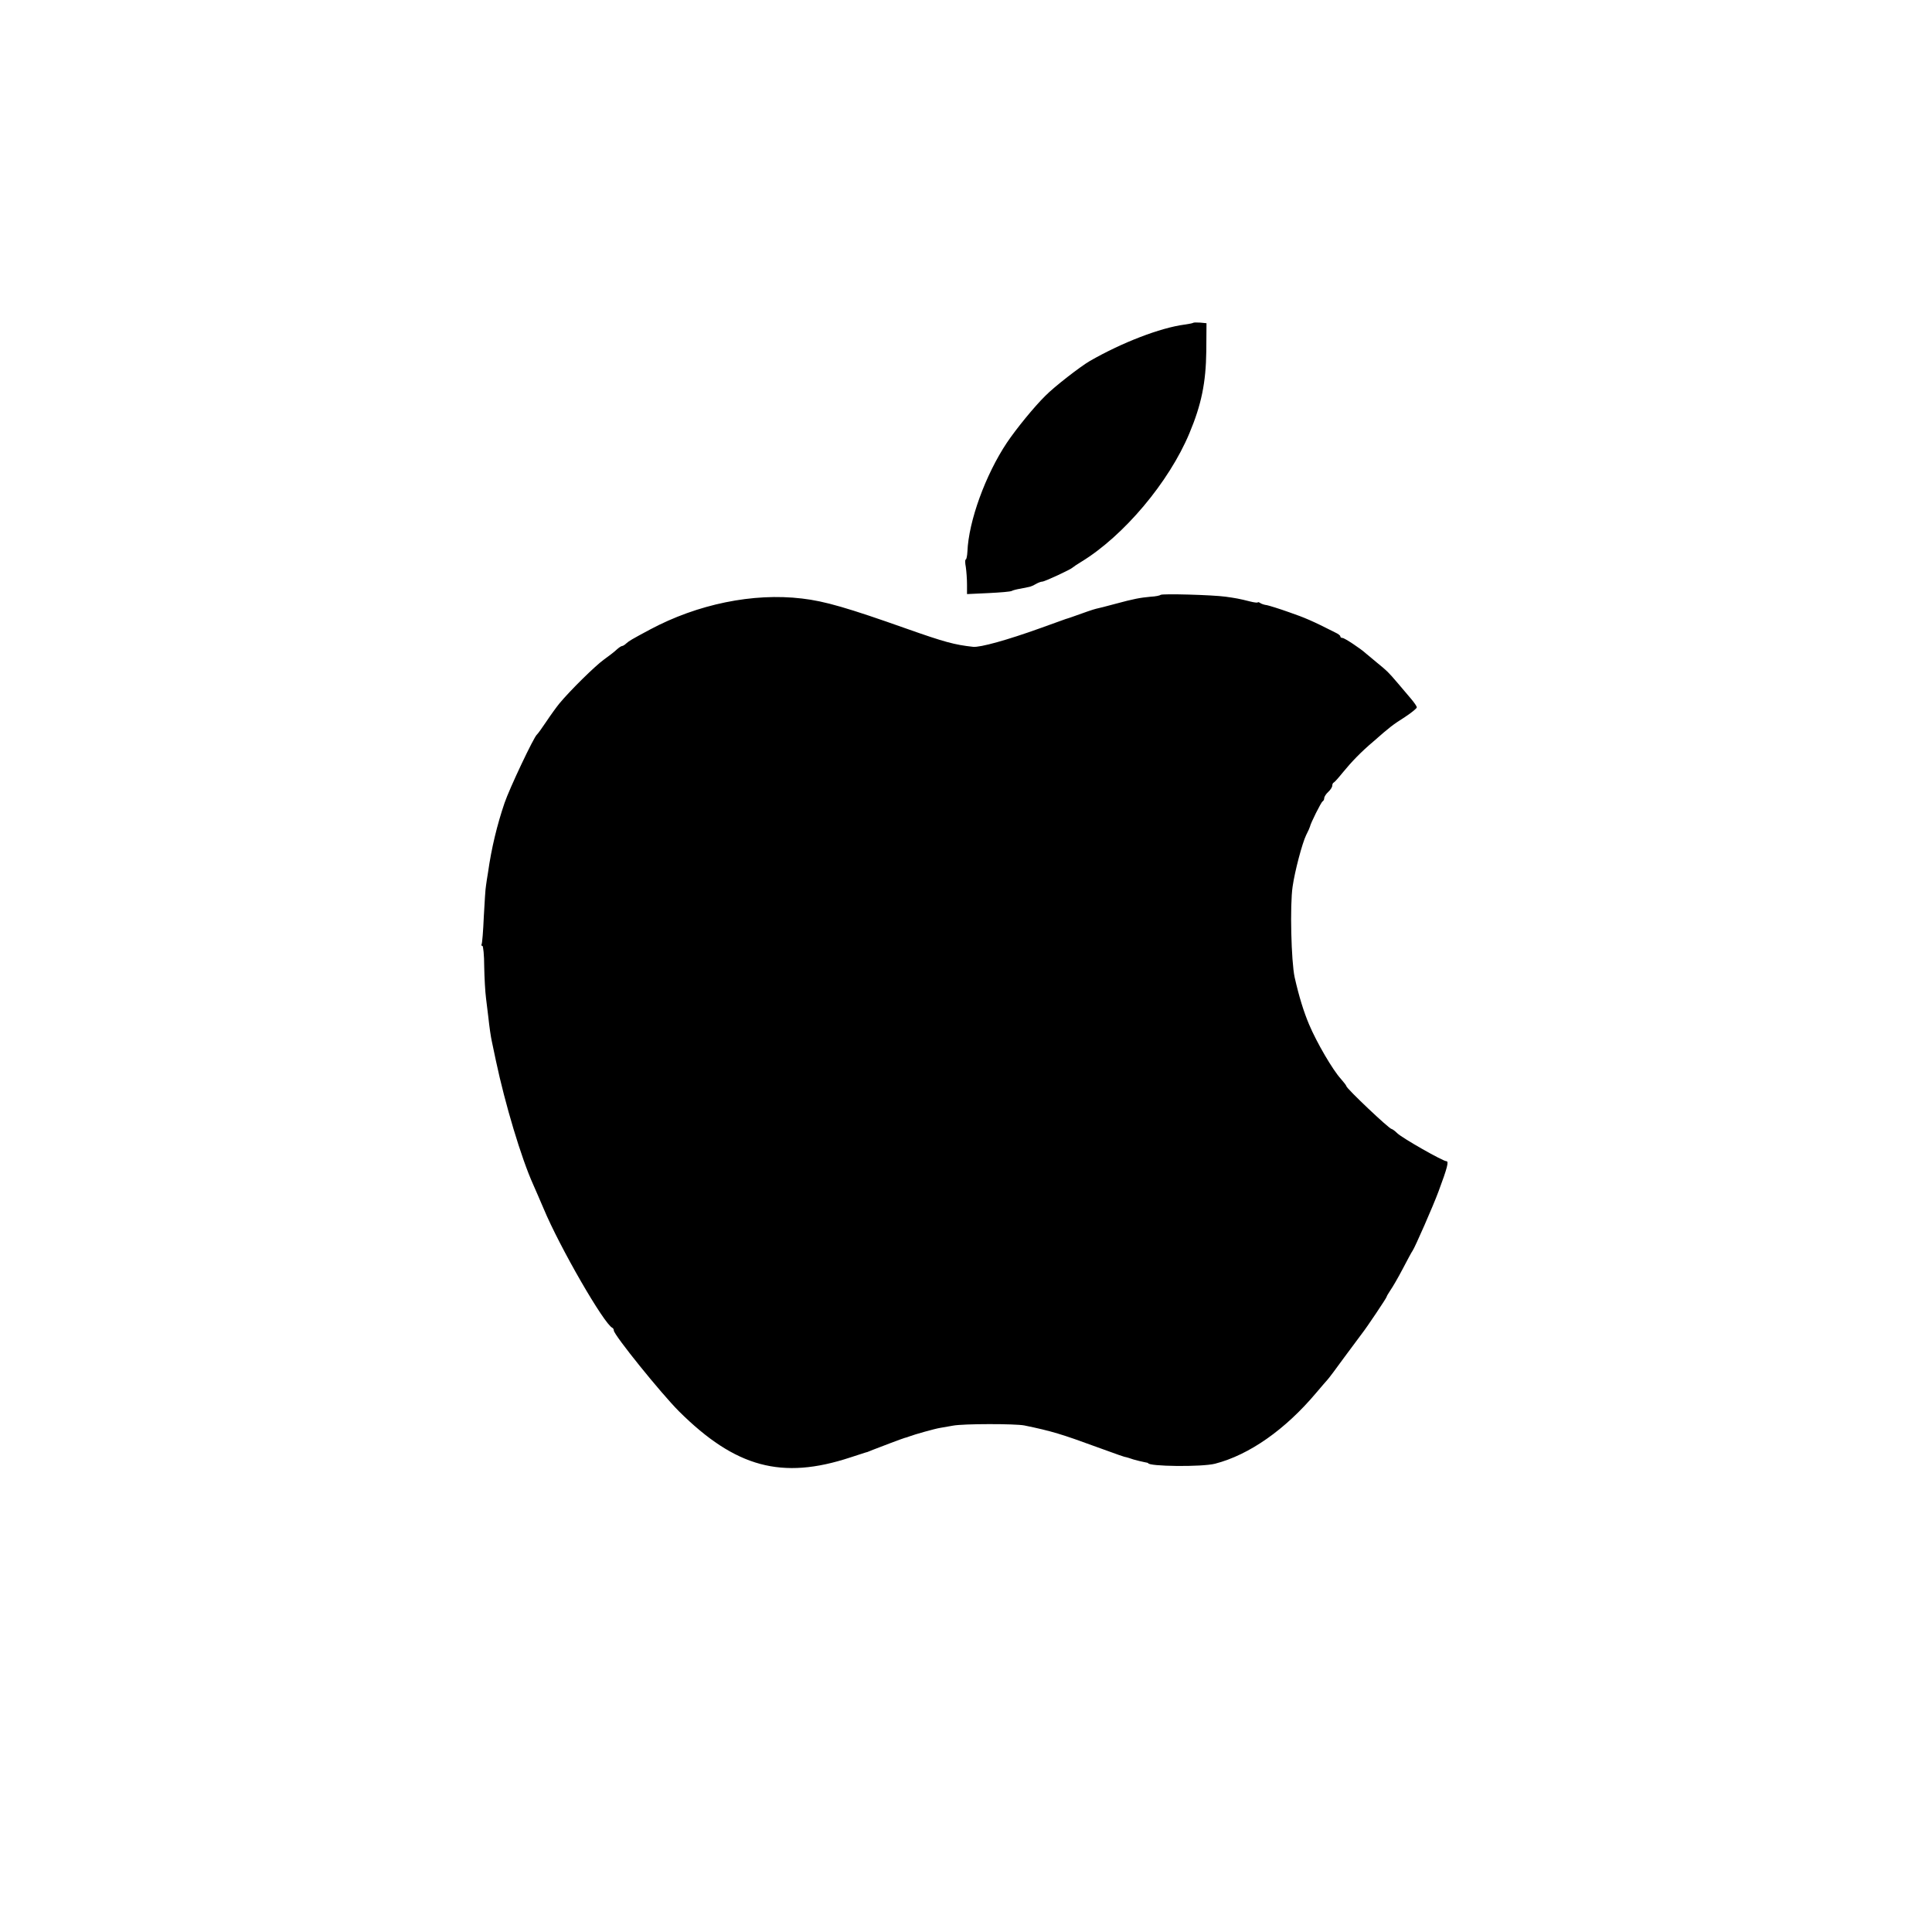 <?xml version="1.0" standalone="no"?>
<!DOCTYPE svg PUBLIC "-//W3C//DTD SVG 20010904//EN"
 "http://www.w3.org/TR/2001/REC-SVG-20010904/DTD/svg10.dtd">
<svg version="1.0" xmlns="http://www.w3.org/2000/svg"
 width="960pt" height="960pt" viewBox="0 0 960 960"
 preserveAspectRatio="xMidYMid meet">
<g transform="translate(0,960) scale(0.1,-0.1)"
fill="#000000" stroke="none">
<path d="M5929 7996 c-2 -2 -22 -6 -44 -9 -120 -16 -310 -89 -470 -181 -45
-26 -176 -127 -221 -173 -54 -53 -144 -163 -191 -233 -106 -159 -190 -389
-196 -541 -1 -21 -5 -39 -8 -39 -4 0 -4 -17 0 -37 3 -21 6 -60 6 -87 l0 -48
107 5 c59 3 111 7 116 11 5 3 24 8 43 11 19 4 39 8 44 9 6 1 20 7 32 14 12 7
26 12 32 12 12 0 143 61 151 70 3 3 22 16 42 28 212 129 437 397 538 639 60
143 82 252 84 408 l1 139 -31 3 c-17 1 -33 1 -35 -1z"/>
<path d="M5767 6644 c-3 -3 -25 -8 -49 -9 -53 -5 -82 -10 -178 -36 -41 -11
-83 -22 -94 -24 -16 -4 -51 -16 -126 -43 -8 -3 -19 -6 -25 -8 -5 -2 -62 -22
-125 -45 -164 -59 -300 -97 -335 -93 -92 10 -143 24 -330 90 -291 103 -407
137 -520 150 -243 29 -519 -28 -755 -154 -95 -51 -103 -56 -118 -69 -7 -7 -17
-13 -21 -13 -4 0 -16 -8 -27 -18 -10 -10 -39 -32 -64 -50 -43 -31 -167 -153
-220 -217 -14 -17 -43 -57 -65 -90 -22 -33 -43 -62 -47 -65 -15 -11 -137 -269
-161 -340 -37 -109 -65 -224 -82 -345 -4 -22 -8 -51 -10 -65 -3 -14 -7 -83
-11 -155 -3 -71 -8 -133 -11 -137 -2 -5 -1 -8 4 -8 4 0 9 -46 9 -103 1 -56 5
-127 9 -157 4 -30 9 -71 11 -90 6 -56 13 -103 18 -125 2 -11 11 -54 20 -95 46
-217 126 -484 185 -615 10 -22 33 -76 52 -120 80 -192 301 -575 342 -593 4 -2
7 -8 7 -13 0 -22 236 -314 324 -402 281 -279 511 -341 851 -229 44 14 82 27
85 27 3 1 16 6 30 12 38 15 144 55 155 58 6 1 17 5 25 8 23 9 126 38 152 42
13 2 41 7 63 11 51 10 309 10 355 1 136 -28 185 -43 365 -109 101 -37 136 -49
142 -49 2 0 17 -5 35 -11 18 -5 42 -11 53 -13 11 -2 20 -4 20 -5 0 -17 268
-20 333 -3 170 44 349 170 502 352 25 29 50 59 56 65 6 6 45 58 87 116 43 58
82 110 87 117 20 25 120 174 120 179 0 3 9 18 19 33 10 14 38 62 61 106 23 44
45 85 49 90 11 15 102 222 129 295 44 118 52 150 39 150 -17 0 -218 114 -244
139 -12 12 -25 21 -28 21 -12 0 -225 202 -225 213 0 3 -13 20 -28 37 -40 44
-119 179 -157 269 -27 64 -50 138 -72 235 -17 79 -24 358 -10 451 11 77 48
216 67 255 10 19 18 38 19 42 3 17 56 123 63 126 4 2 8 9 8 16 0 7 9 21 20 31
11 10 20 24 20 31 0 7 3 14 8 16 4 2 23 23 43 48 46 56 91 103 155 157 83 73
94 81 155 120 32 21 59 43 59 48 0 6 -13 24 -28 42 -15 18 -45 53 -67 79 -48
56 -51 59 -105 103 -23 19 -48 40 -54 45 -25 23 -105 76 -115 76 -6 0 -11 3
-11 8 0 4 -10 12 -23 18 -118 60 -154 75 -232 102 -50 18 -100 33 -110 35 -11
1 -26 6 -32 10 -7 5 -13 6 -13 4 0 -3 -17 -1 -37 4 -55 14 -73 17 -123 24 -65
9 -316 16 -323 9z"/>
</g>
</svg>
